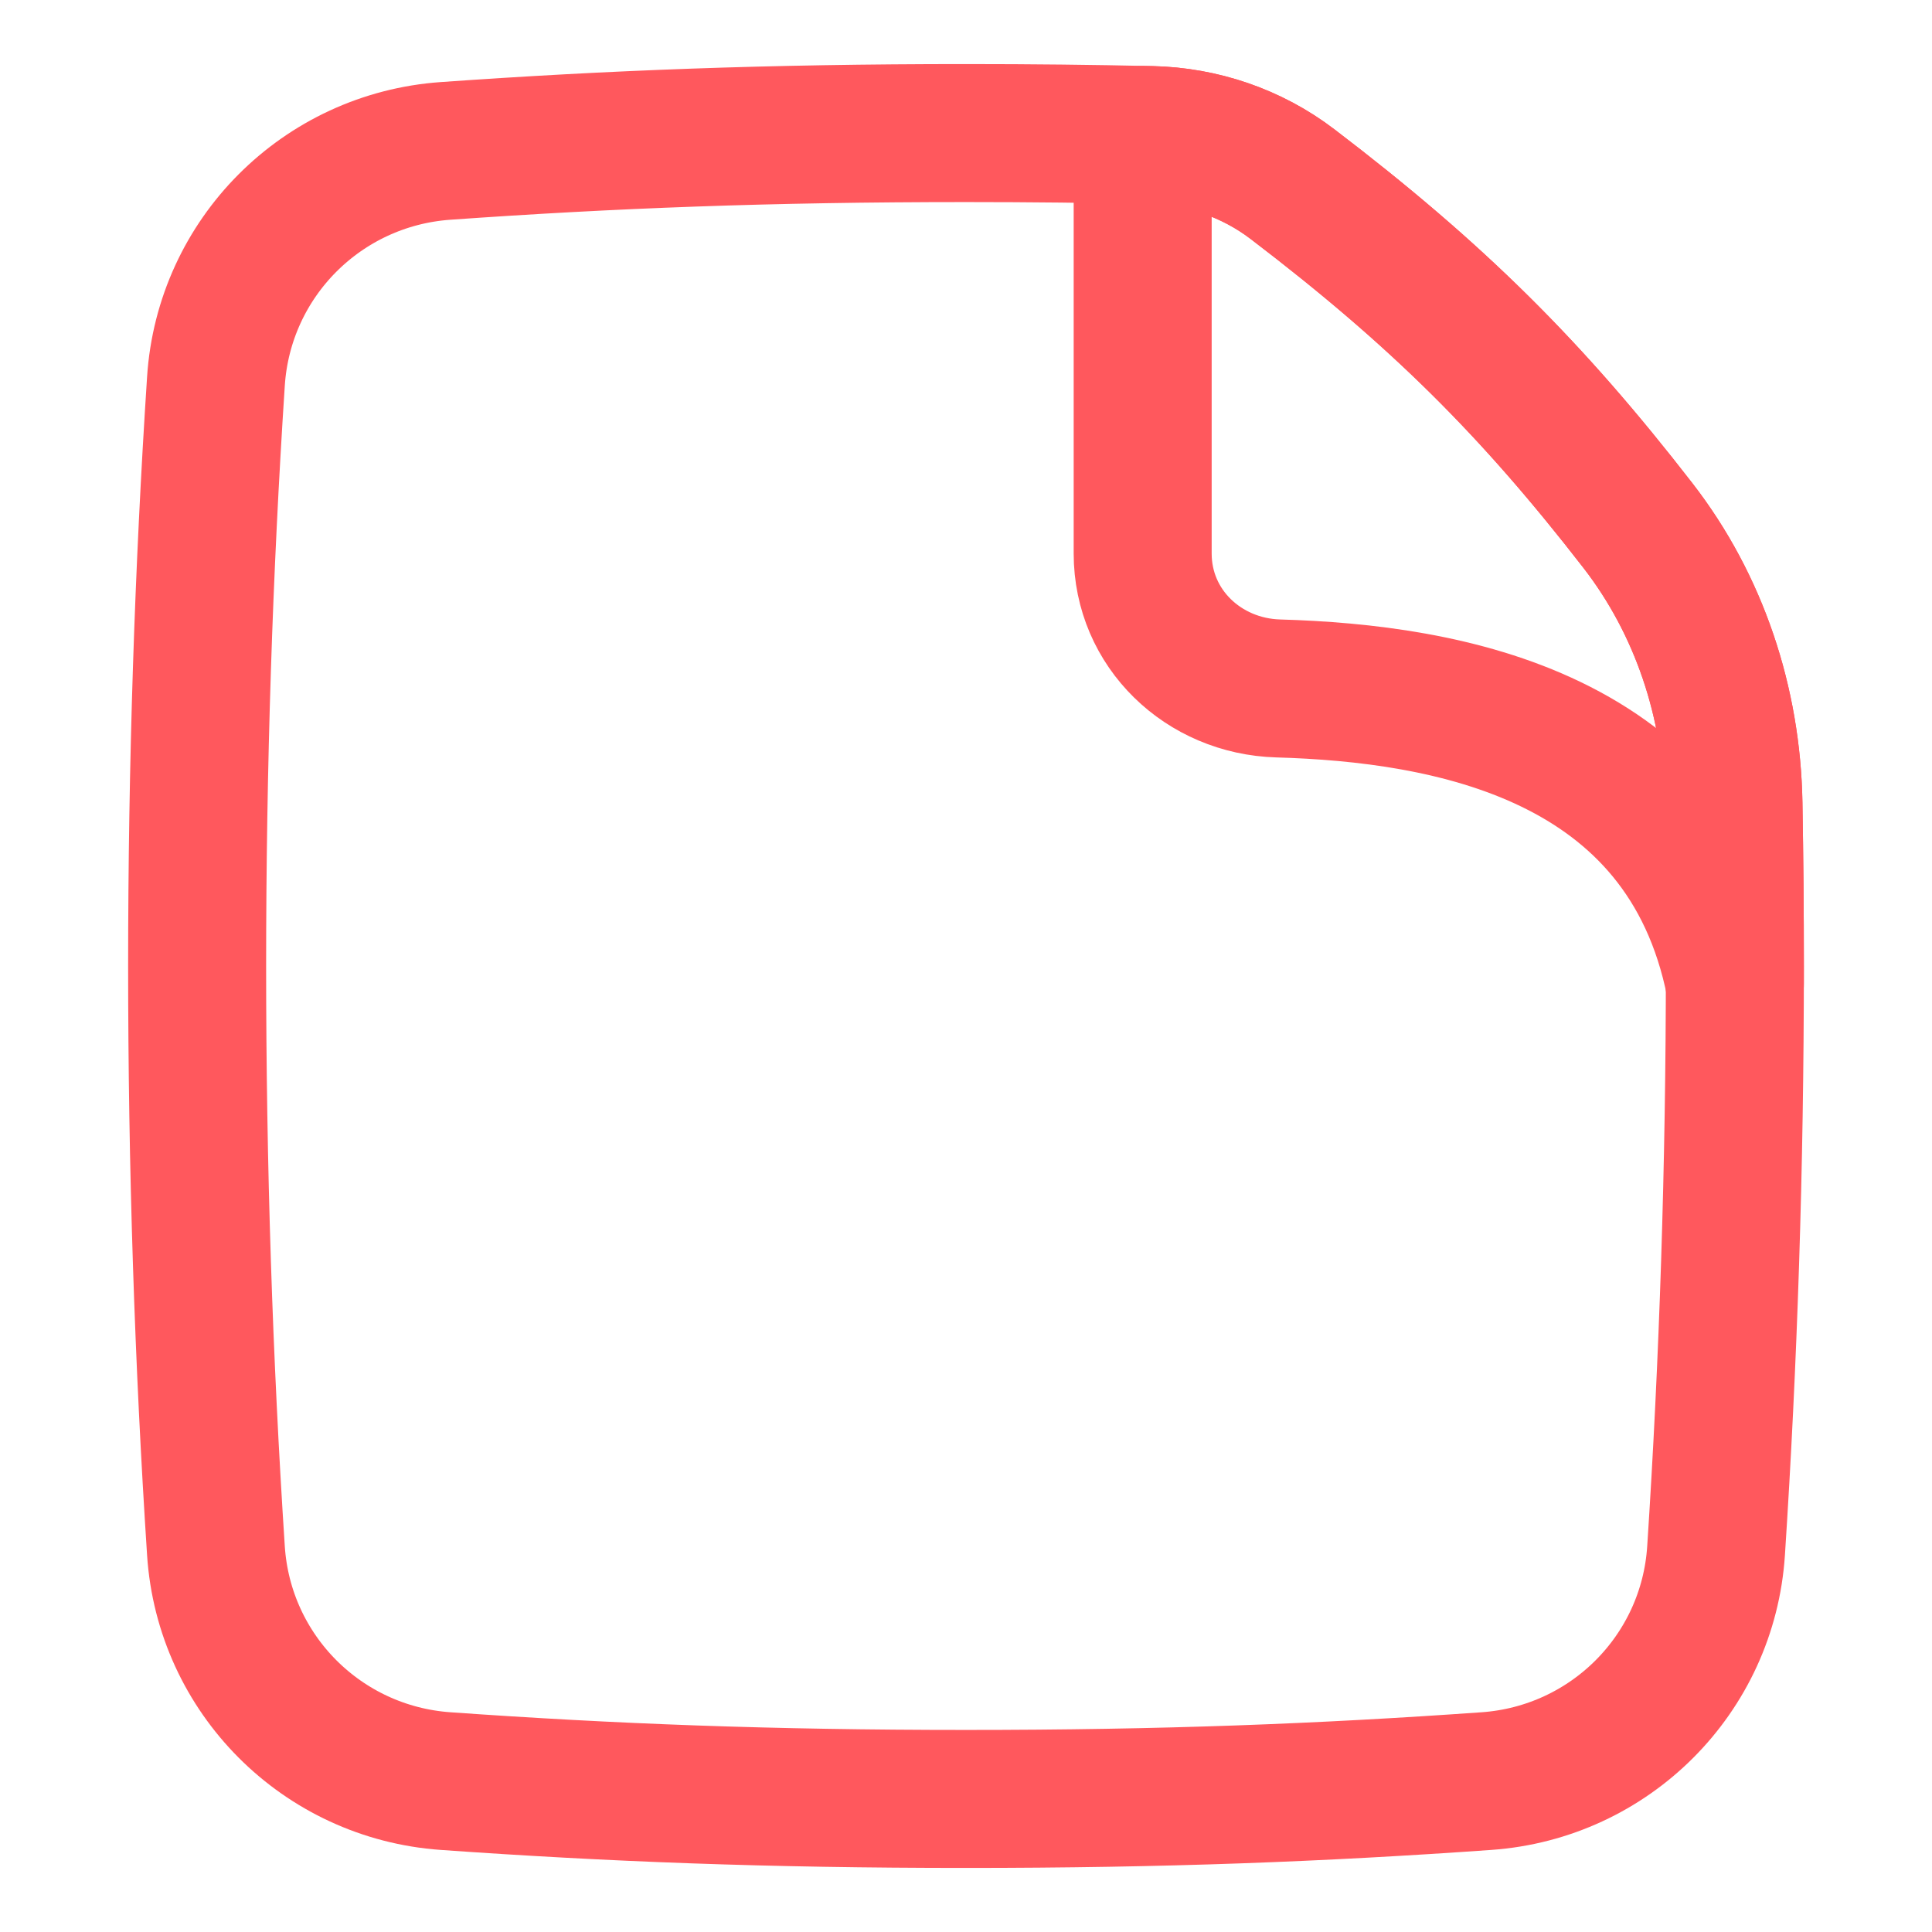 <svg xmlns="http://www.w3.org/2000/svg" fill="none" viewBox="-2 -2 56 56" id="New-File--Streamline-Flex-Neon" height="56" width="56">
  <desc>
    New File Streamline Icon: https://streamlinehq.com
  </desc>
  <g id="new-file--empty-common-file-content">
    <path id="Intersect" stroke="#ff585d" stroke-linecap="round" stroke-linejoin="round" d="M31.121 1.91v12.134c0 2.173 1.759 3.848 3.931 3.911 4.874 0.141 11.797 1.329 13.234 8.552C48.286 26.337 48.286 26.169 48.286 26c0 -1.582 -0.014 -3.154 -0.041 -4.713 -0.051 -2.912 -0.986 -5.753 -2.77 -8.055 -3.064 -3.954 -5.792 -6.678 -10.014 -9.897 -1.178 -0.898 -2.615 -1.386 -4.096 -1.42C31.284 1.913 31.202 1.911 31.121 1.91Z" stroke-width="4"></path>
    <path id="Subtract" stroke="#ff585d" stroke-linecap="round" stroke-linejoin="round" d="M47.741 42.948C48.098 37.485 48.286 31.815 48.286 26c0 -1.582 -0.014 -3.154 -0.041 -4.713 -0.051 -2.912 -0.986 -5.753 -2.77 -8.055 -3.064 -3.954 -5.792 -6.678 -10.014 -9.897 -1.178 -0.898 -2.615 -1.386 -4.096 -1.42C29.67 1.877 27.898 1.857 26 1.857 20.278 1.857 15.707 2.035 10.915 2.374c-3.579 0.253 -6.423 3.098 -6.656 6.678C3.902 14.515 3.714 20.185 3.714 26c0 5.815 0.188 11.485 0.545 16.948 0.234 3.58 3.078 6.425 6.656 6.678C15.707 49.965 20.278 50.143 26 50.143c5.722 0 10.293 -0.178 15.085 -0.517 3.579 -0.253 6.423 -3.098 6.656 -6.678Z" stroke-width="4"></path>
  </g>
</svg>